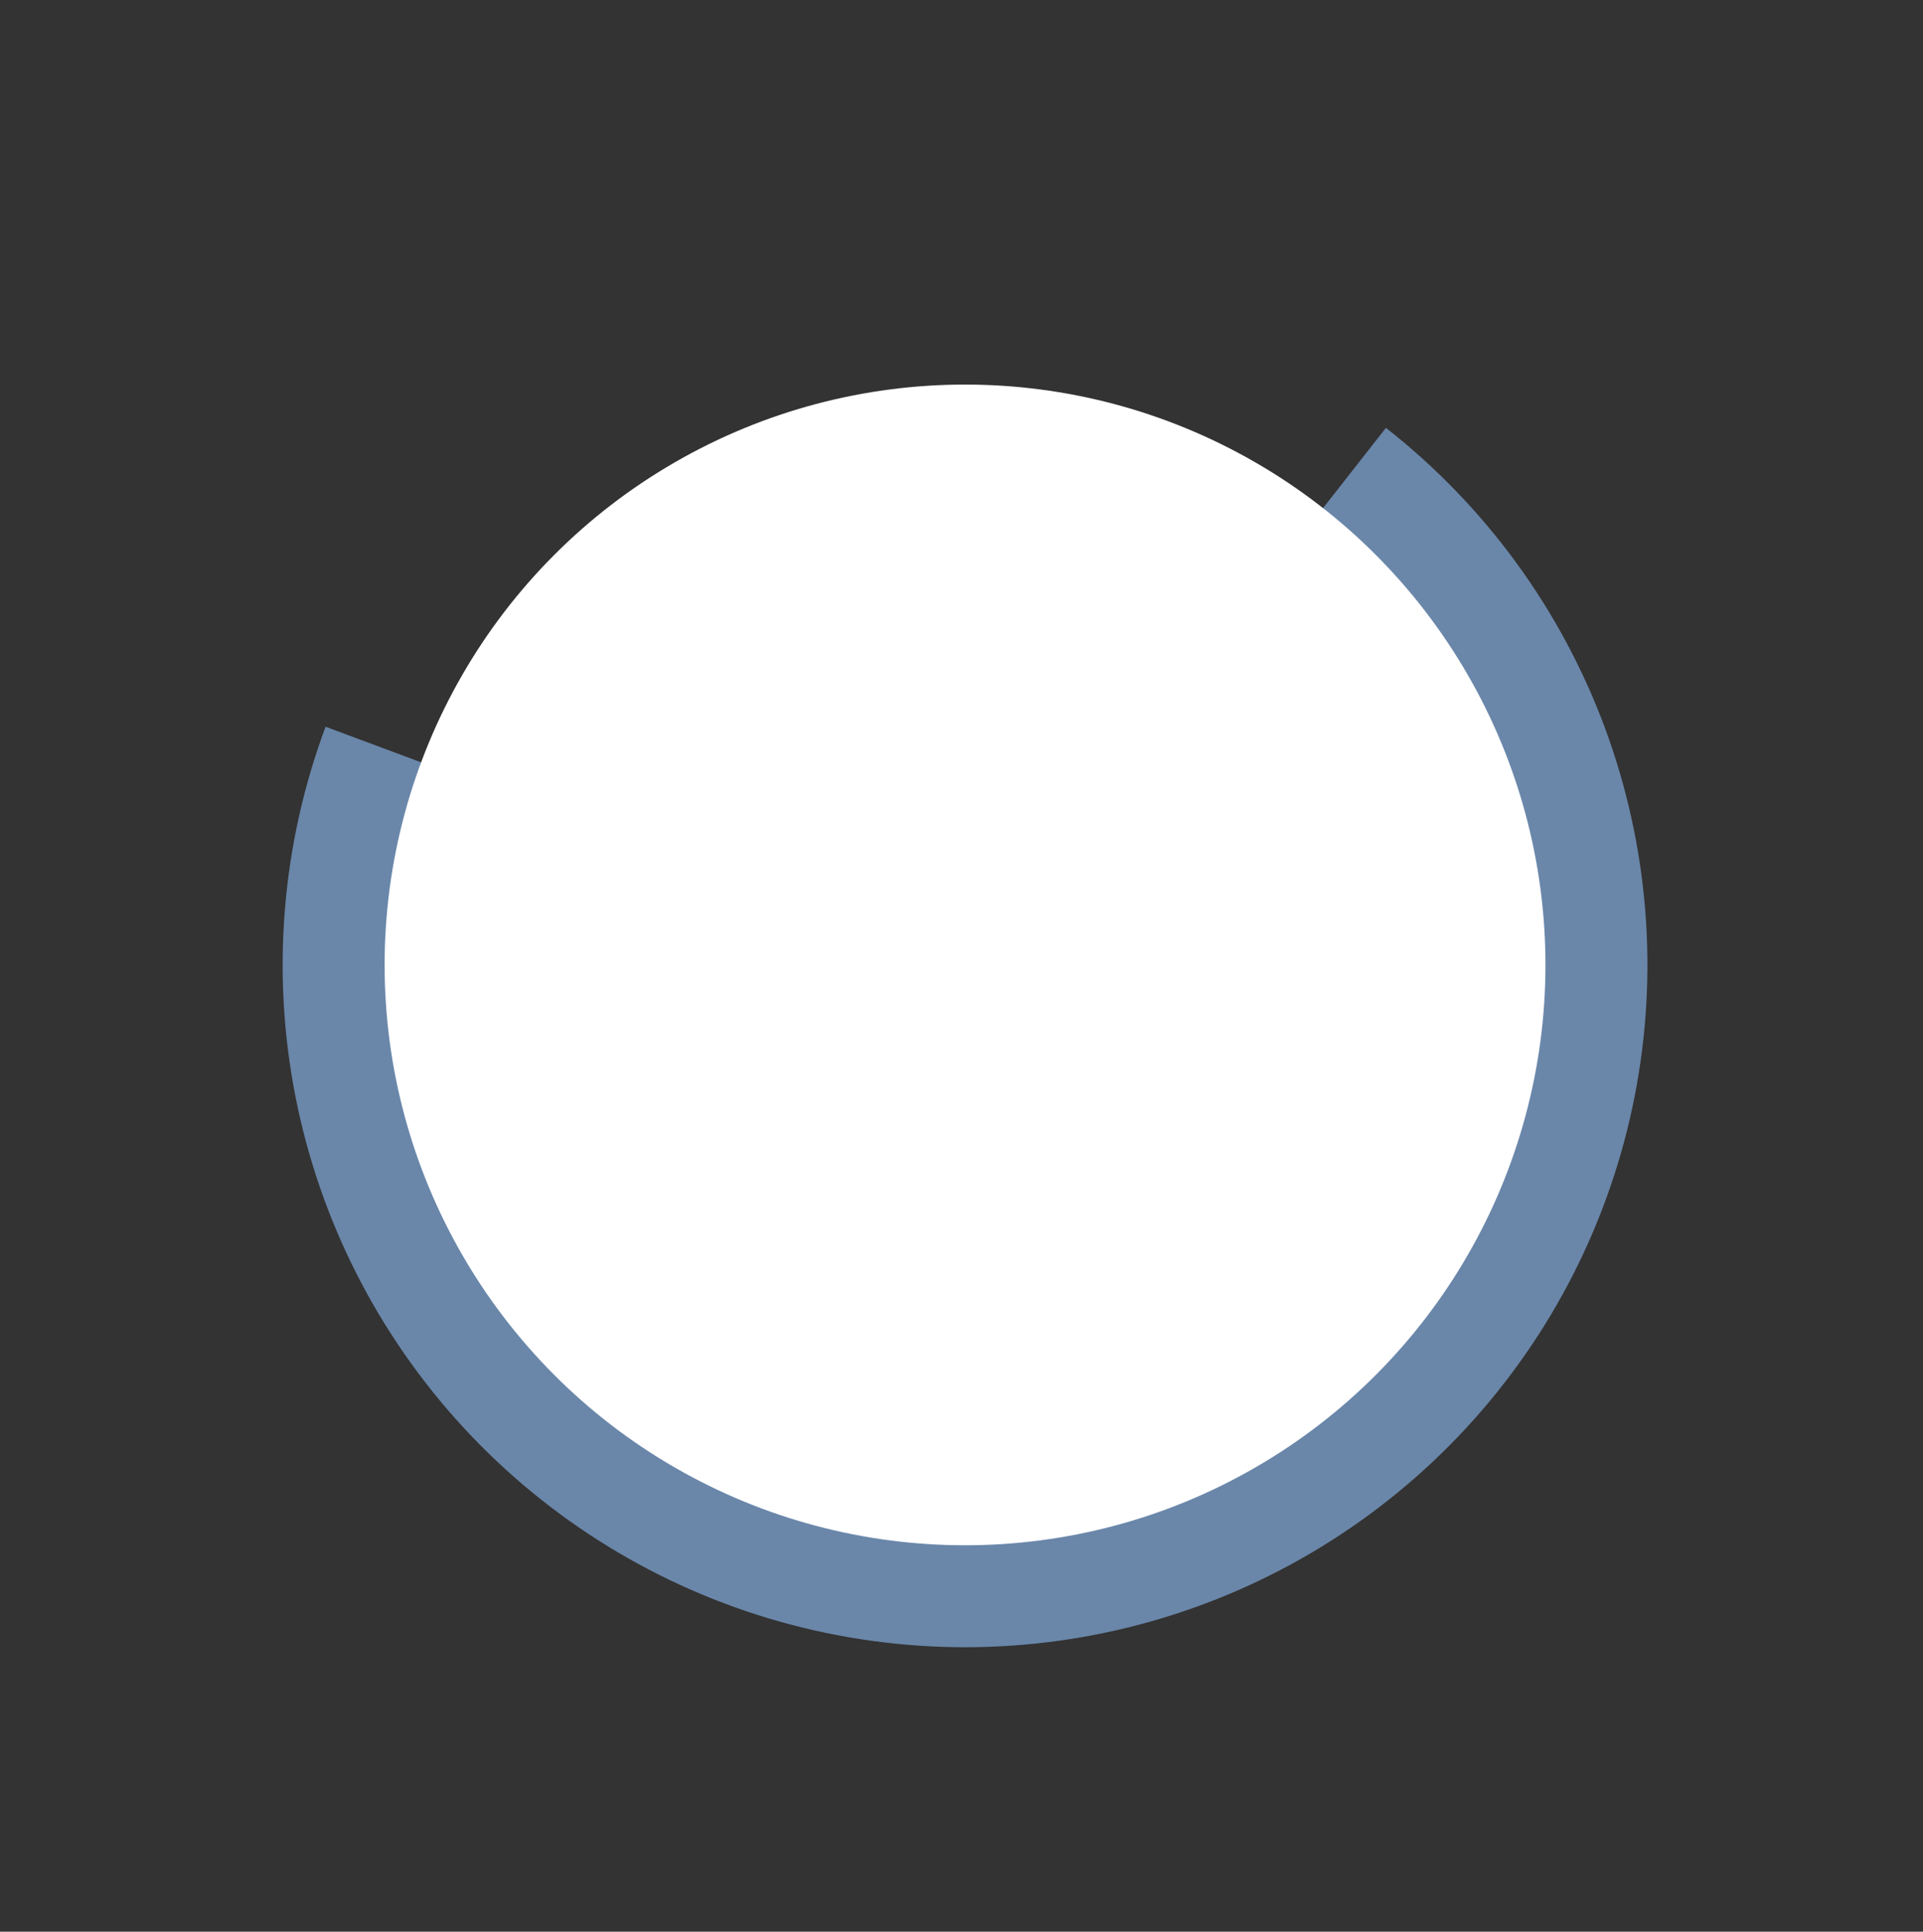 <?xml version="1.0" encoding="UTF-8"?> <svg xmlns="http://www.w3.org/2000/svg" width="646" height="649" viewBox="0 0 646 649" fill="none"><rect x="0" y="0" width="646" height="649" fill="#333333" stroke="none"/><path d="M465.578 143.75C498.901 169.862 524.343 204.692 539.082 244.378C553.821 284.065 557.283 327.058 549.082 368.592C540.882 410.125 521.34 448.577 492.623 479.683C463.906 510.79 427.136 533.336 386.389 544.824C345.642 556.311 302.51 556.29 261.774 544.764C221.038 533.237 184.29 510.655 155.603 479.52C126.916 448.386 107.412 409.916 99.251 368.374C91.091 326.833 94.594 283.843 109.372 244.17L324.188 324.188L465.578 143.75Z" fill="#6A87AA"></path><circle cx="324.188" cy="324.188" r="194.982" fill="white"></circle></svg> 